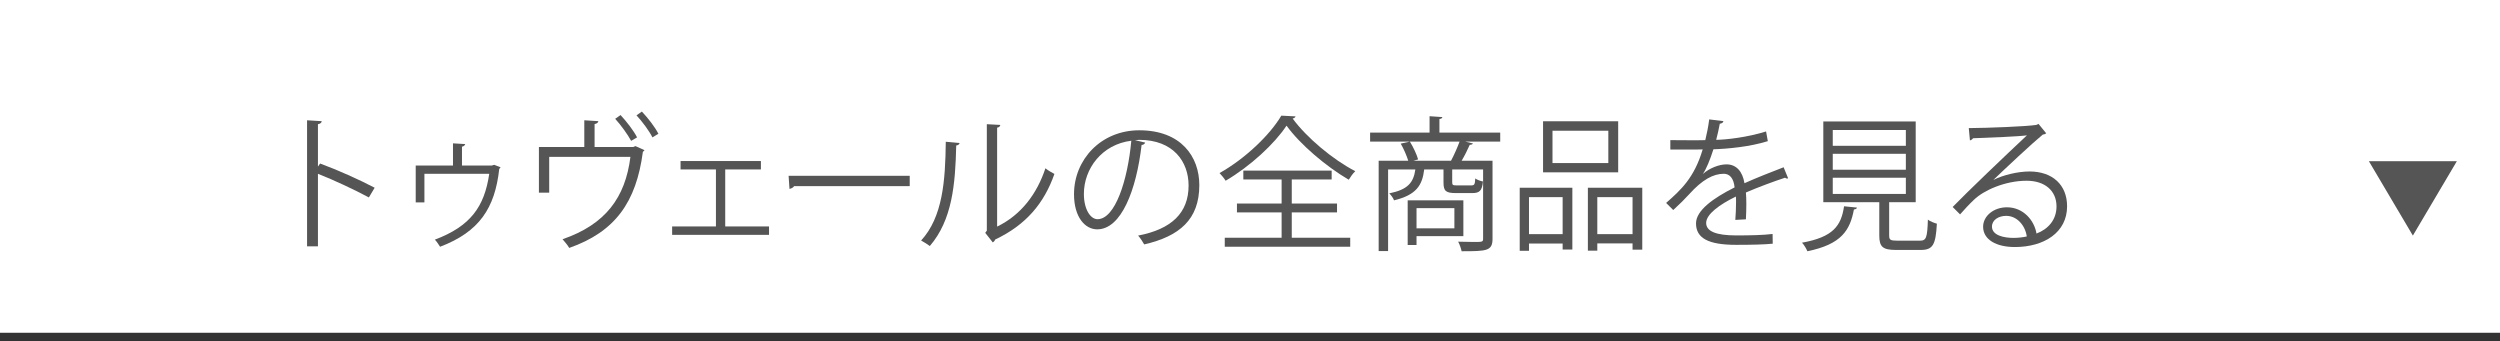 <?xml version="1.0" encoding="UTF-8"?><svg id="_レイヤー_2" xmlns="http://www.w3.org/2000/svg" width="293" height="40" viewBox="0 0 293 40"><g id="_レイヤー_1-2"><line y1="39.5" x2="293" y2="39.5" style="fill:#333; stroke:#333; stroke-miterlimit:10;"/><polyline points="287.943 18.893 282.788 27.61 277.633 18.893" style="fill:#555;"/><path d="M43.229,23.14c-1.733-.936-4.113-2.04-5.966-2.771v8.5h-1.275v-14.772l1.717.103c-.017.187-.153.306-.442.356v4.964l.255-.356c1.989.73,4.624,1.903,6.392,2.838l-.68,1.14Z" style="fill:#555;"/><path d="M58.665,19.604c-.034.068-.102.153-.153.188-.51,4.623-2.346,7.377-6.935,9.128-.153-.238-.391-.612-.612-.833,4.198-1.581,5.813-3.876,6.374-7.718h-7.598v3.349h-1.02v-4.317h4.369v-2.601l1.428.085c0,.119-.17.272-.374.306v2.21h3.502l.272-.085.748.289Z" style="fill:#555;"/><path d="M68.478,14.096l1.649.103c-.017.153-.17.306-.442.34v2.686h4.539l.255-.102,1.054.476c-.034.068-.102.136-.187.188-.782,5.932-3.264,9.383-8.635,11.27-.153-.289-.527-.73-.782-1.02,5.032-1.734,7.36-4.879,7.956-9.655h-9.519v4.198h-1.207v-5.354h5.32v-3.128ZM72.728,13.484c.697.748,1.53,1.818,1.938,2.617l-.697.408c-.391-.73-1.207-1.869-1.87-2.584l.629-.441ZM75.226,13.076c.714.748,1.53,1.802,1.938,2.601l-.697.425c-.374-.747-1.19-1.853-1.87-2.583l.629-.442Z" style="fill:#555;"/><path d="M89.178,18.873v.985h-4.182v6.681h5.134v.985h-11.355v-.985h5.133v-6.681h-4.147v-.985h9.417Z" style="fill:#555;"/><path d="M92.426,20.606h14.193v1.207h-13.548c-.102.17-.323.289-.544.323l-.102-1.53Z" style="fill:#555;"/><path d="M112.46,16.765c-.017.153-.17.255-.391.289-.102,4.572-.476,8.737-3.094,11.78-.272-.204-.68-.459-1.02-.646,2.533-2.754,2.839-7.003,2.89-11.575l1.615.152ZM116.863,26.556c2.839-1.377,4.674-3.858,5.661-6.833.255.221.765.51,1.054.663-1.207,3.434-3.314,5.966-6.936,7.683-.051.137-.17.272-.289.341l-.884-1.122.187-.255v-12.478l1.581.086c-.017.152-.136.288-.374.322v11.593Z" style="fill:#555;"/><path d="M134.221,16.714c-.068.153-.204.272-.425.272-.612,5.286-2.38,9.893-5.202,9.893-1.428,0-2.72-1.428-2.72-4.113,0-4.08,3.179-7.496,7.649-7.496,4.913,0,7.037,3.11,7.037,6.425,0,4.046-2.346,6.001-6.459,6.952-.153-.271-.442-.73-.714-1.037,3.909-.747,5.915-2.651,5.915-5.864,0-2.805-1.802-5.354-5.779-5.354-.17,0-.357.018-.51.034l1.207.289ZM132.589,16.493c-3.434.425-5.558,3.264-5.558,6.238,0,1.818.782,2.958,1.598,2.958,2.057,0,3.536-4.539,3.96-9.196Z" style="fill:#555;"/><path d="M151.837,13.638c-.034.136-.17.221-.34.255,1.649,2.243,4.708,4.811,7.343,6.17-.289.272-.561.663-.765,1.003-2.669-1.563-5.711-4.147-7.292-6.34-1.394,2.107-4.199,4.725-7.139,6.459-.153-.255-.476-.663-.714-.901,2.975-1.665,5.915-4.47,7.241-6.73l1.666.085ZM151.395,24.89v2.976h6.851v1.054h-14.704v-1.054h6.663v-2.976h-5.235v-1.036h5.235v-2.822h-4.487v-1.037h10.352v1.037h-4.675v2.822h5.304v1.036h-5.304Z" style="fill:#555;"/><path d="M175.825,15.541v1.054h-4.097l.901.222c-.051.102-.17.152-.374.152-.238.544-.595,1.275-.952,1.87h3.621v9.145c0,1.429-.68,1.462-3.621,1.462-.068-.322-.238-.815-.408-1.121.68.017,1.326.033,1.802.033,1.037,0,1.122,0,1.122-.391v-8.108h-3.621v1.513c0,.307.068.357.544.357h1.683c.357,0,.442-.085.476-.816.204.153.612.307.901.357-.102,1.088-.408,1.359-1.241,1.359h-1.921c-1.19,0-1.462-.237-1.462-1.24v-1.53h-2.261c-.221,1.853-.918,2.992-3.536,3.621-.085-.255-.357-.629-.561-.816,2.159-.441,2.839-1.24,3.06-2.805h-3.196v9.57h-1.105v-10.59h3.468c-.187-.595-.527-1.394-.884-2.006l1.071-.238c.408.646.816,1.53.969,2.091l-.561.153h4.419c.34-.629.748-1.564,1.003-2.244h-10.488v-1.054h6.969v-1.921l1.496.103c-.017.118-.102.203-.34.221v1.598h7.123ZM171.508,27.678h-5.491v1.037h-1.037v-5.235h6.527v4.198ZM170.454,24.397h-4.437v2.362h4.437v-2.362Z" style="fill:#555;"/><path d="M178.11,29.395v-7.395h6.17v7.241h-1.139v-.696h-3.943v.85h-1.088ZM183.141,23.105h-3.943v4.334h3.943v-4.334ZM189.651,14.215v5.983h-8.805v-5.983h8.805ZM188.496,19.11v-3.79h-6.544v3.79h6.544ZM186.099,22h6.375v7.259h-1.139v-.731h-4.131v.851h-1.105v-7.378ZM187.204,27.439h4.131v-4.334h-4.131v4.334Z" style="fill:#555;"/><path d="M209.566,20.896c-.034.017-.068.034-.102.034-.102,0-.187-.051-.255-.103-1.292.426-3.179,1.122-4.589,1.734.034.391.051.833.051,1.325,0,.545-.017,1.156-.051,1.819l-1.241.068c.051-.612.085-1.395.085-2.058,0-.255,0-.492-.017-.68-1.921.936-3.485,2.074-3.485,3.094,0,.986,1.173,1.462,3.519,1.462,1.649,0,3.179-.034,4.267-.17l.017,1.139c-1.003.103-2.533.136-4.284.136-3.264,0-4.708-.781-4.708-2.516,0-1.495,1.972-2.94,4.521-4.215-.102-1.071-.578-1.599-1.258-1.599-1.241,0-2.533.697-4.062,2.397-.476.526-1.139,1.189-1.87,1.853l-.833-.833c1.7-1.496,3.297-2.924,4.284-6.272l-.952.018h-2.839v-1.105c1.037.018,2.244.018,2.941.018l1.156-.018c.187-.782.34-1.513.459-2.431l1.666.204c-.034.17-.17.271-.425.306-.119.68-.272,1.275-.425,1.887,1.156-.017,3.638-.289,5.848-.985l.204,1.139c-2.125.663-4.691.901-6.374.952-.408,1.274-.833,2.295-1.224,2.872h.017c.748-.662,1.87-1.104,2.737-1.104,1.156,0,1.887.833,2.108,2.21,1.428-.646,3.229-1.343,4.589-1.87l.527,1.292Z" style="fill:#555;"/><path d="M217.637,24.329c-.017.119-.153.204-.357.221-.459,2.431-1.445,4.08-5.457,4.896-.102-.271-.391-.765-.629-1.003,3.672-.662,4.59-1.988,4.93-4.267l1.513.153ZM221.411,27.609c0,.493.136.596.917.596h2.703c.714,0,.85-.323.917-2.465.255.204.748.391,1.054.476-.136,2.465-.459,3.077-1.887,3.077h-2.89c-1.564,0-1.972-.357-1.972-1.684v-3.909h-6.561v-9.468h10.828v9.468h-3.11v3.909ZM214.799,15.235v1.853h8.567v-1.853h-8.567ZM214.799,18.022v1.87h8.567v-1.87h-8.567ZM214.799,20.827v1.904h8.567v-1.904h-8.567Z" style="fill:#555;"/><path d="M233.646,21.082c1.122-.577,2.873-.985,4.215-.985,2.703,0,4.402,1.581,4.402,4.079,0,3.077-2.703,4.777-6.119,4.777-2.21,0-3.723-.885-3.723-2.38,0-1.258,1.241-2.278,2.788-2.278,1.921,0,3.213,1.53,3.468,3.077,1.36-.51,2.346-1.598,2.346-3.179,0-1.836-1.36-3.009-3.501-3.009-2.55,0-5.049,1.139-6.17,2.227-.51.476-1.173,1.19-1.632,1.717l-.867-.867c1.53-1.598,6.392-6.238,8.703-8.396-.986.136-4.385.271-6.323.34-.051.119-.221.221-.357.255l-.136-1.445c2.294-.017,6.68-.187,7.921-.373l.255-.119.901,1.104c-.085.068-.238.136-.408.153-1.207.985-4.437,4.012-5.762,5.286v.017ZM235.992,27.882c.51,0,1.104-.068,1.547-.17-.187-1.309-1.156-2.414-2.414-2.414-.884,0-1.666.477-1.666,1.258,0,1.037,1.411,1.326,2.533,1.326Z" style="fill:#555;"/><rect id="_スライス_" width="293" height="40" style="fill:none;"/></g></svg>